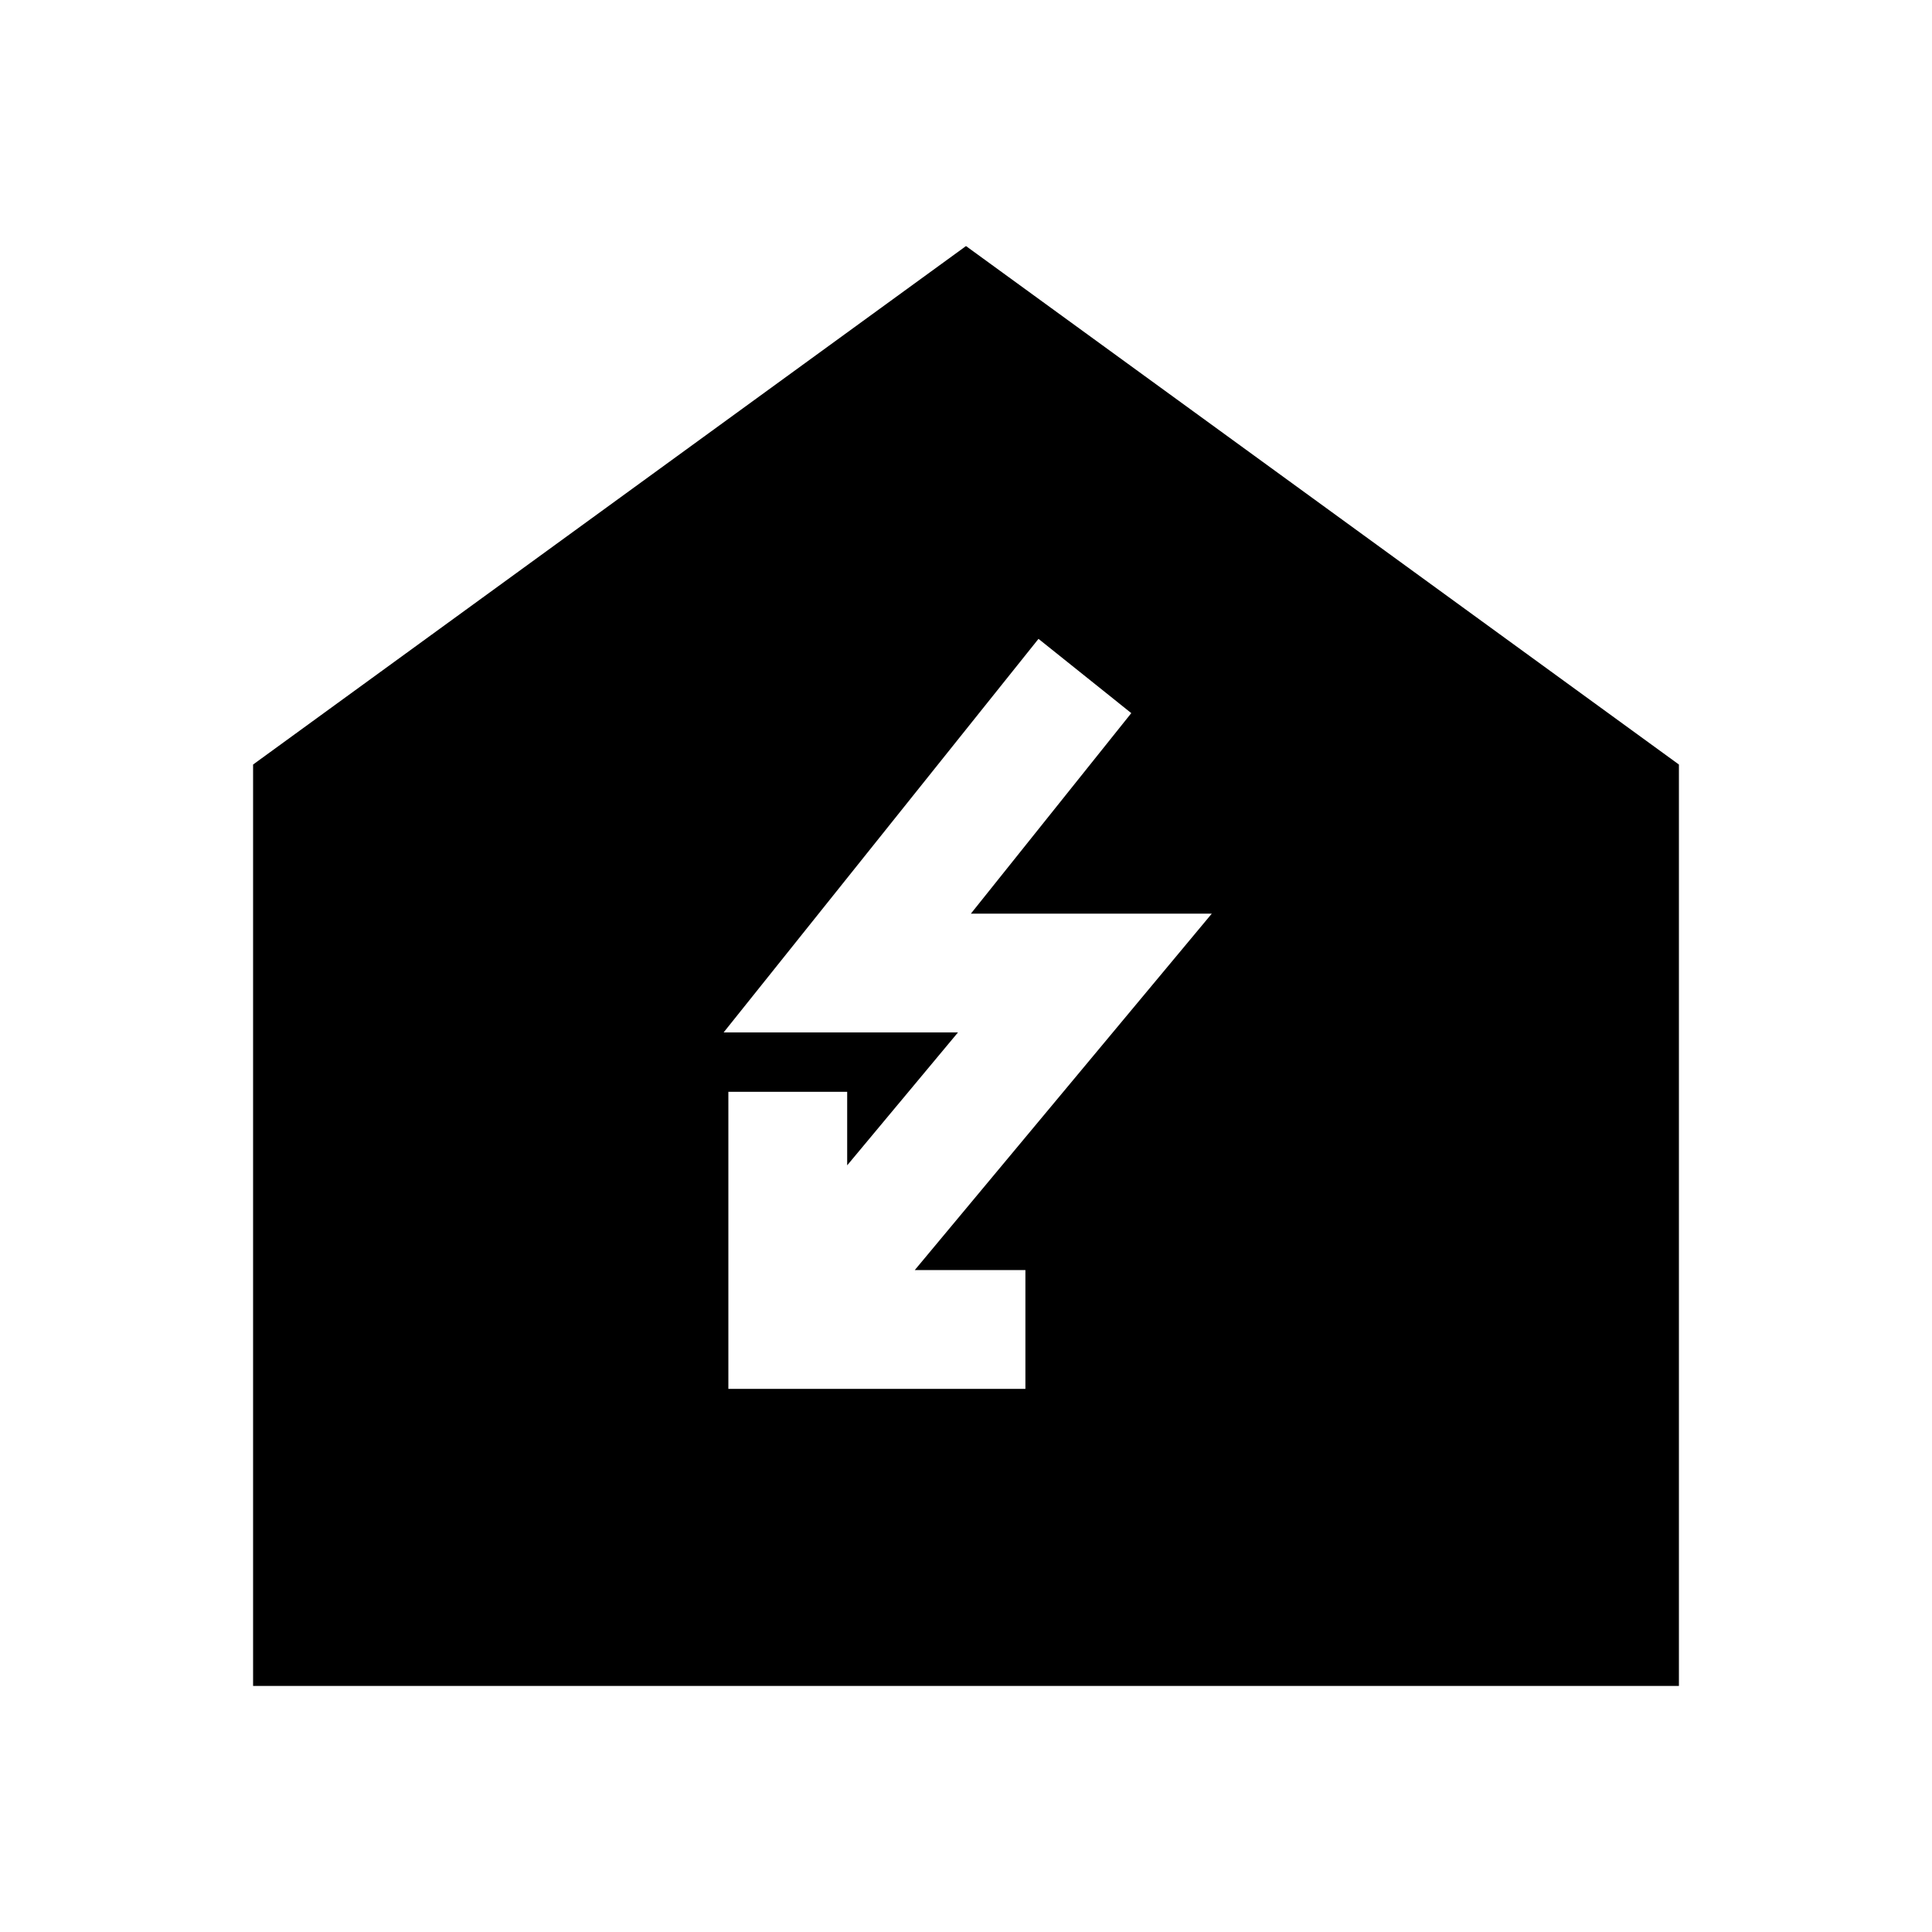 <?xml version="1.0" encoding="UTF-8"?>
<!-- Uploaded to: SVG Repo, www.svgrepo.com, Generator: SVG Repo Mixer Tools -->
<svg fill="#000000" width="800px" height="800px" version="1.1" viewBox="144 144 512 512" xmlns="http://www.w3.org/2000/svg">
 <path d="m400 209.21-188.93 137.4v244.18h377.86v-244.18zm15.742 271.37v31.488h-78.719v-78.719h31.488v19.477l29.363-35.219h-62.109l83.445-104.3 24.594 19.68-42.508 53.137h63.844l-78.719 94.465z"/>
</svg>